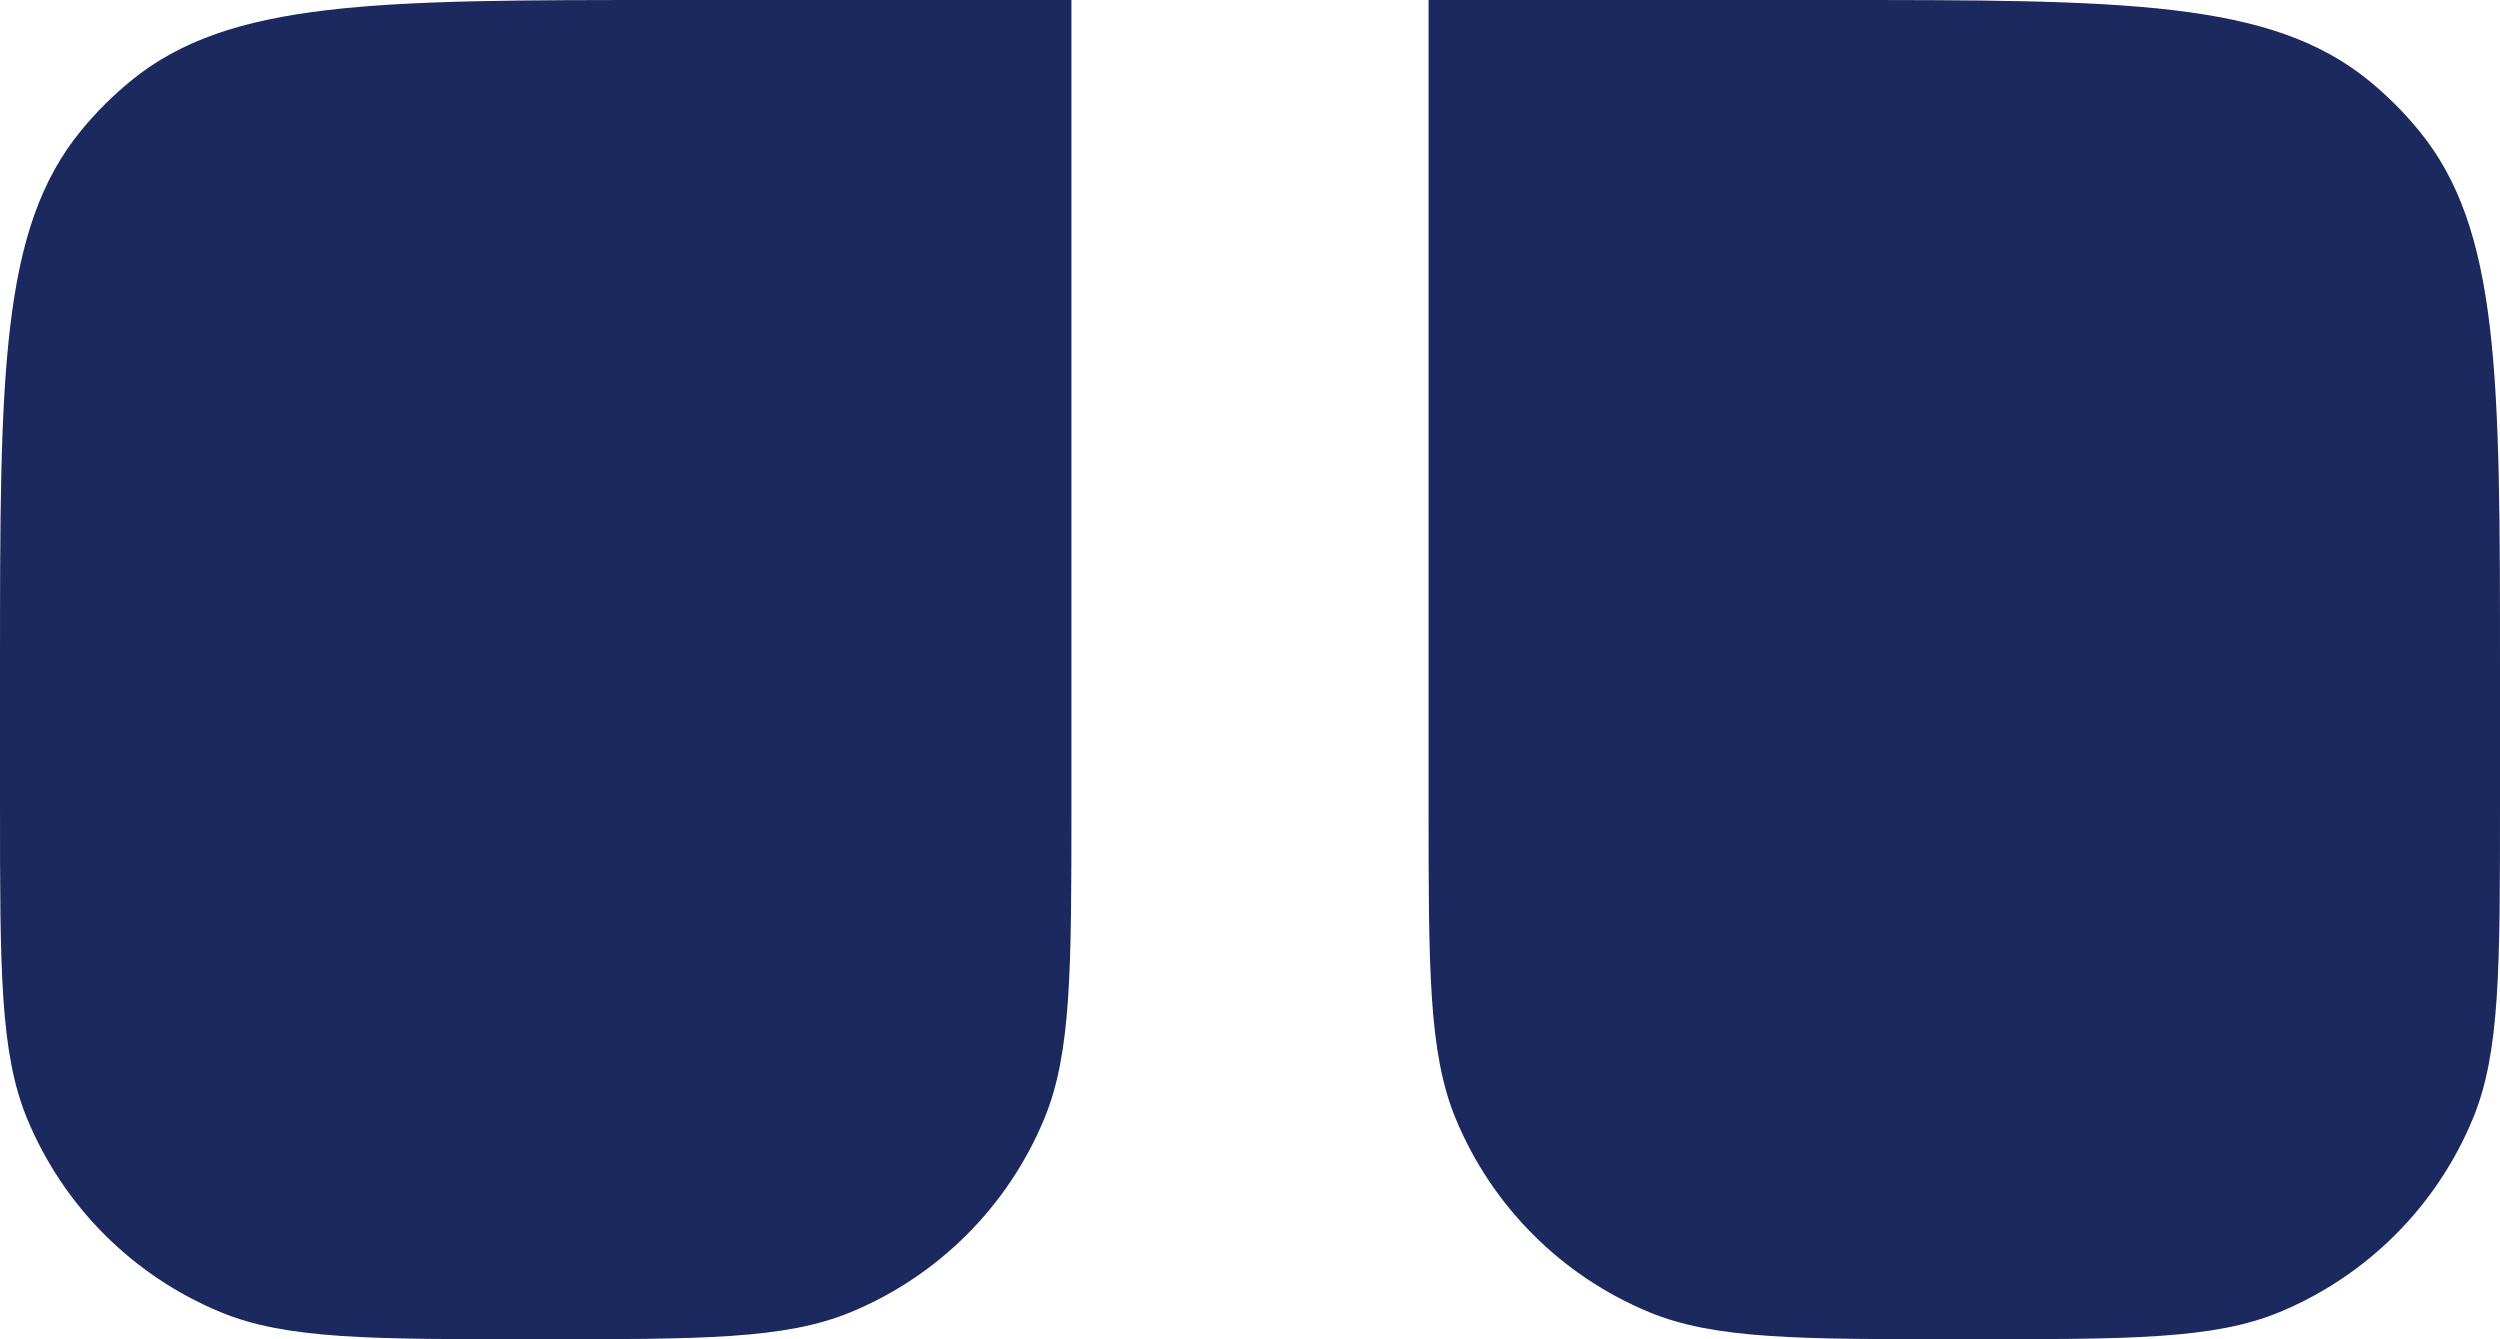 <svg width="56" height="30" viewBox="0 0 56 30" fill="none" xmlns="http://www.w3.org/2000/svg">
<path d="M0 15C0 8.425 0 5.138 1.816 2.925C2.148 2.52 2.52 2.148 2.925 1.816C5.138 0 8.425 0 15 0H24V18C24 21.727 24 23.591 23.391 25.061C22.579 27.022 21.022 28.579 19.061 29.391C17.591 30 15.727 30 12 30C8.272 30 6.409 30 4.939 29.391C2.978 28.579 1.421 27.022 0.609 25.061C0 23.591 0 21.727 0 18V15Z" fill="#1C295F"/>
<path d="M32 0H41C47.575 0 50.862 0 53.075 1.816C53.48 2.148 53.852 2.52 54.184 2.925C56 5.138 56 8.425 56 15V18C56 21.727 56 23.591 55.391 25.061C54.579 27.022 53.022 28.579 51.062 29.391C49.591 30 47.727 30 44 30C40.273 30 38.409 30 36.938 29.391C34.978 28.579 33.421 27.022 32.609 25.061C32 23.591 32 21.727 32 18V0Z" fill="#1C295F"/>
</svg>
